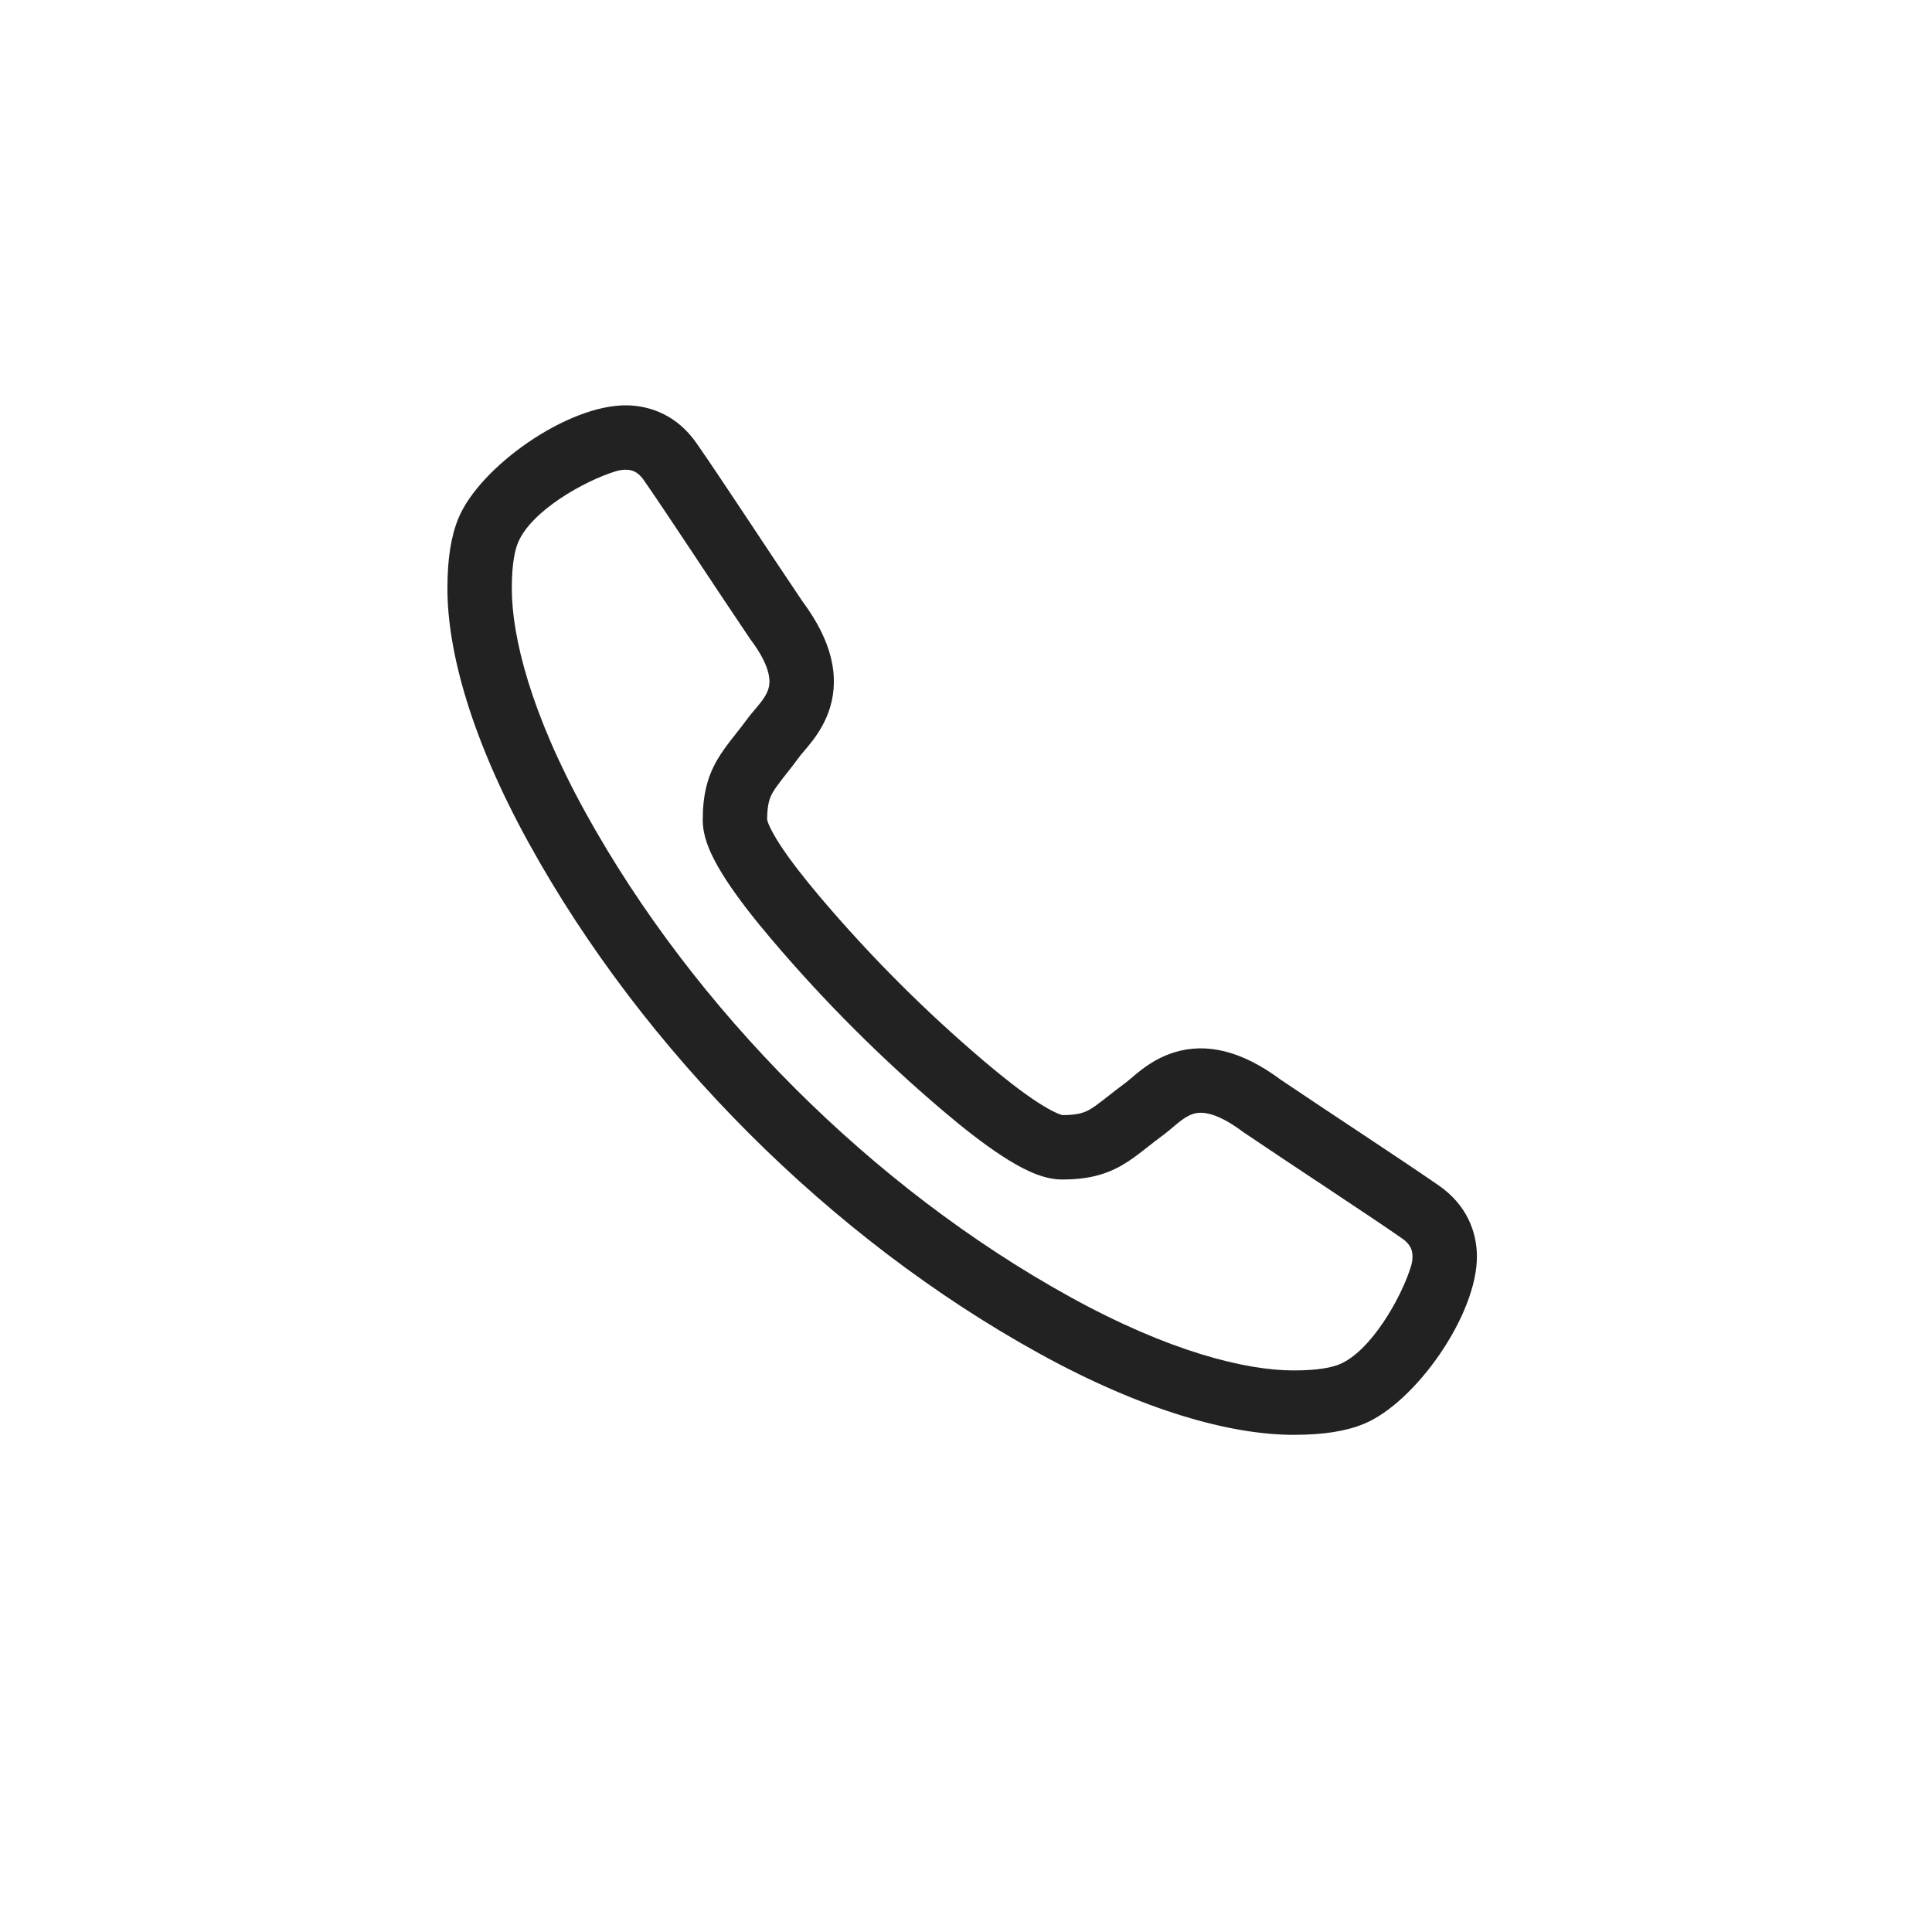 <?xml version="1.0" encoding="UTF-8"?> <svg xmlns="http://www.w3.org/2000/svg" width="60" height="60" viewBox="0 0 60 60" fill="none"> <path fill-rule="evenodd" clip-rule="evenodd" d="M25.473 27.863C24.986 27.288 24.545 26.725 24.231 26.244C24.074 26.003 23.962 25.802 23.892 25.645C23.843 25.535 23.829 25.477 23.825 25.461L23.824 25.457C23.825 24.971 23.905 24.773 24.003 24.603C24.068 24.491 24.157 24.368 24.302 24.182C24.333 24.142 24.366 24.1 24.402 24.055C24.524 23.9 24.672 23.712 24.829 23.498C24.854 23.464 24.892 23.418 24.972 23.325L24.973 23.323C25.043 23.241 25.137 23.131 25.232 23.006C25.424 22.754 25.648 22.407 25.781 21.961C26.068 20.999 25.84 19.911 24.924 18.68C23.923 17.2 22.419 14.895 21.633 13.766C21.03 12.898 20.197 12.598 19.466 12.588C17.623 12.564 14.889 14.504 14.235 16.1C14.008 16.652 13.895 17.348 13.895 18.28C13.895 20.227 14.636 22.942 16.425 26.187C19.993 32.655 25.8 38.462 32.268 42.03C35.512 43.819 38.227 44.56 40.174 44.56C41.107 44.56 41.803 44.447 42.355 44.22C43.949 43.566 45.891 40.829 45.867 38.989C45.857 38.258 45.556 37.424 44.689 36.821C43.56 36.036 41.255 34.532 39.774 33.531C38.544 32.615 37.456 32.387 36.494 32.674C36.047 32.806 35.701 33.031 35.448 33.223C35.324 33.318 35.214 33.411 35.132 33.482L35.13 33.483C35.037 33.562 34.991 33.601 34.956 33.626C34.743 33.783 34.555 33.931 34.4 34.053C34.355 34.088 34.312 34.122 34.273 34.152C34.087 34.297 33.964 34.387 33.851 34.452C33.682 34.55 33.483 34.629 32.998 34.631L32.994 34.63C32.977 34.626 32.919 34.612 32.809 34.563C32.653 34.493 32.452 34.381 32.211 34.224C31.73 33.91 31.167 33.469 30.592 32.982C28.743 31.415 27.04 29.711 25.473 27.863ZM16.085 16.859C15.993 17.083 15.895 17.493 15.895 18.28C15.895 19.773 16.482 22.149 18.176 25.221C21.562 31.359 27.095 36.892 33.234 40.278C36.305 41.972 38.682 42.56 40.174 42.56C40.962 42.56 41.372 42.462 41.596 42.37C42.572 41.969 43.52 40.304 43.82 39.325C43.849 39.23 43.868 39.121 43.867 39.015C43.866 38.912 43.846 38.822 43.806 38.743C43.769 38.668 43.699 38.569 43.548 38.464C42.414 37.675 40.18 36.22 38.634 35.174C38.621 35.165 38.608 35.156 38.595 35.146C37.691 34.468 37.244 34.537 37.065 34.59C36.937 34.628 36.809 34.701 36.66 34.815C36.584 34.872 36.512 34.933 36.427 35.006L36.412 35.018C36.339 35.081 36.238 35.166 36.139 35.239C35.956 35.373 35.804 35.493 35.653 35.611L35.653 35.612C35.603 35.651 35.553 35.69 35.503 35.729C35.309 35.88 35.094 36.043 34.854 36.182C34.32 36.492 33.756 36.631 32.981 36.631C32.615 36.631 32.268 36.511 31.997 36.39C31.708 36.262 31.41 36.089 31.119 35.899C30.535 35.519 29.899 35.017 29.299 34.508C27.367 32.87 25.585 31.088 23.947 29.156C23.438 28.555 22.936 27.919 22.555 27.336C22.366 27.045 22.193 26.747 22.064 26.458C21.944 26.187 21.824 25.84 21.824 25.474C21.824 24.698 21.963 24.135 22.273 23.6C22.412 23.36 22.574 23.145 22.725 22.952C22.765 22.901 22.804 22.852 22.843 22.802L22.843 22.802C22.962 22.651 23.081 22.499 23.216 22.316C23.288 22.216 23.374 22.116 23.437 22.043L23.449 22.028C23.522 21.943 23.582 21.871 23.64 21.795C23.754 21.645 23.826 21.517 23.864 21.39C23.918 21.211 23.987 20.764 23.309 19.86C23.299 19.847 23.29 19.834 23.281 19.821C22.235 18.275 20.779 16.041 19.991 14.907C19.886 14.756 19.787 14.685 19.712 14.648C19.633 14.609 19.543 14.589 19.439 14.588C19.334 14.586 19.225 14.605 19.129 14.634C18.137 14.938 16.492 15.867 16.085 16.859Z" fill="#222222"></path> </svg> 